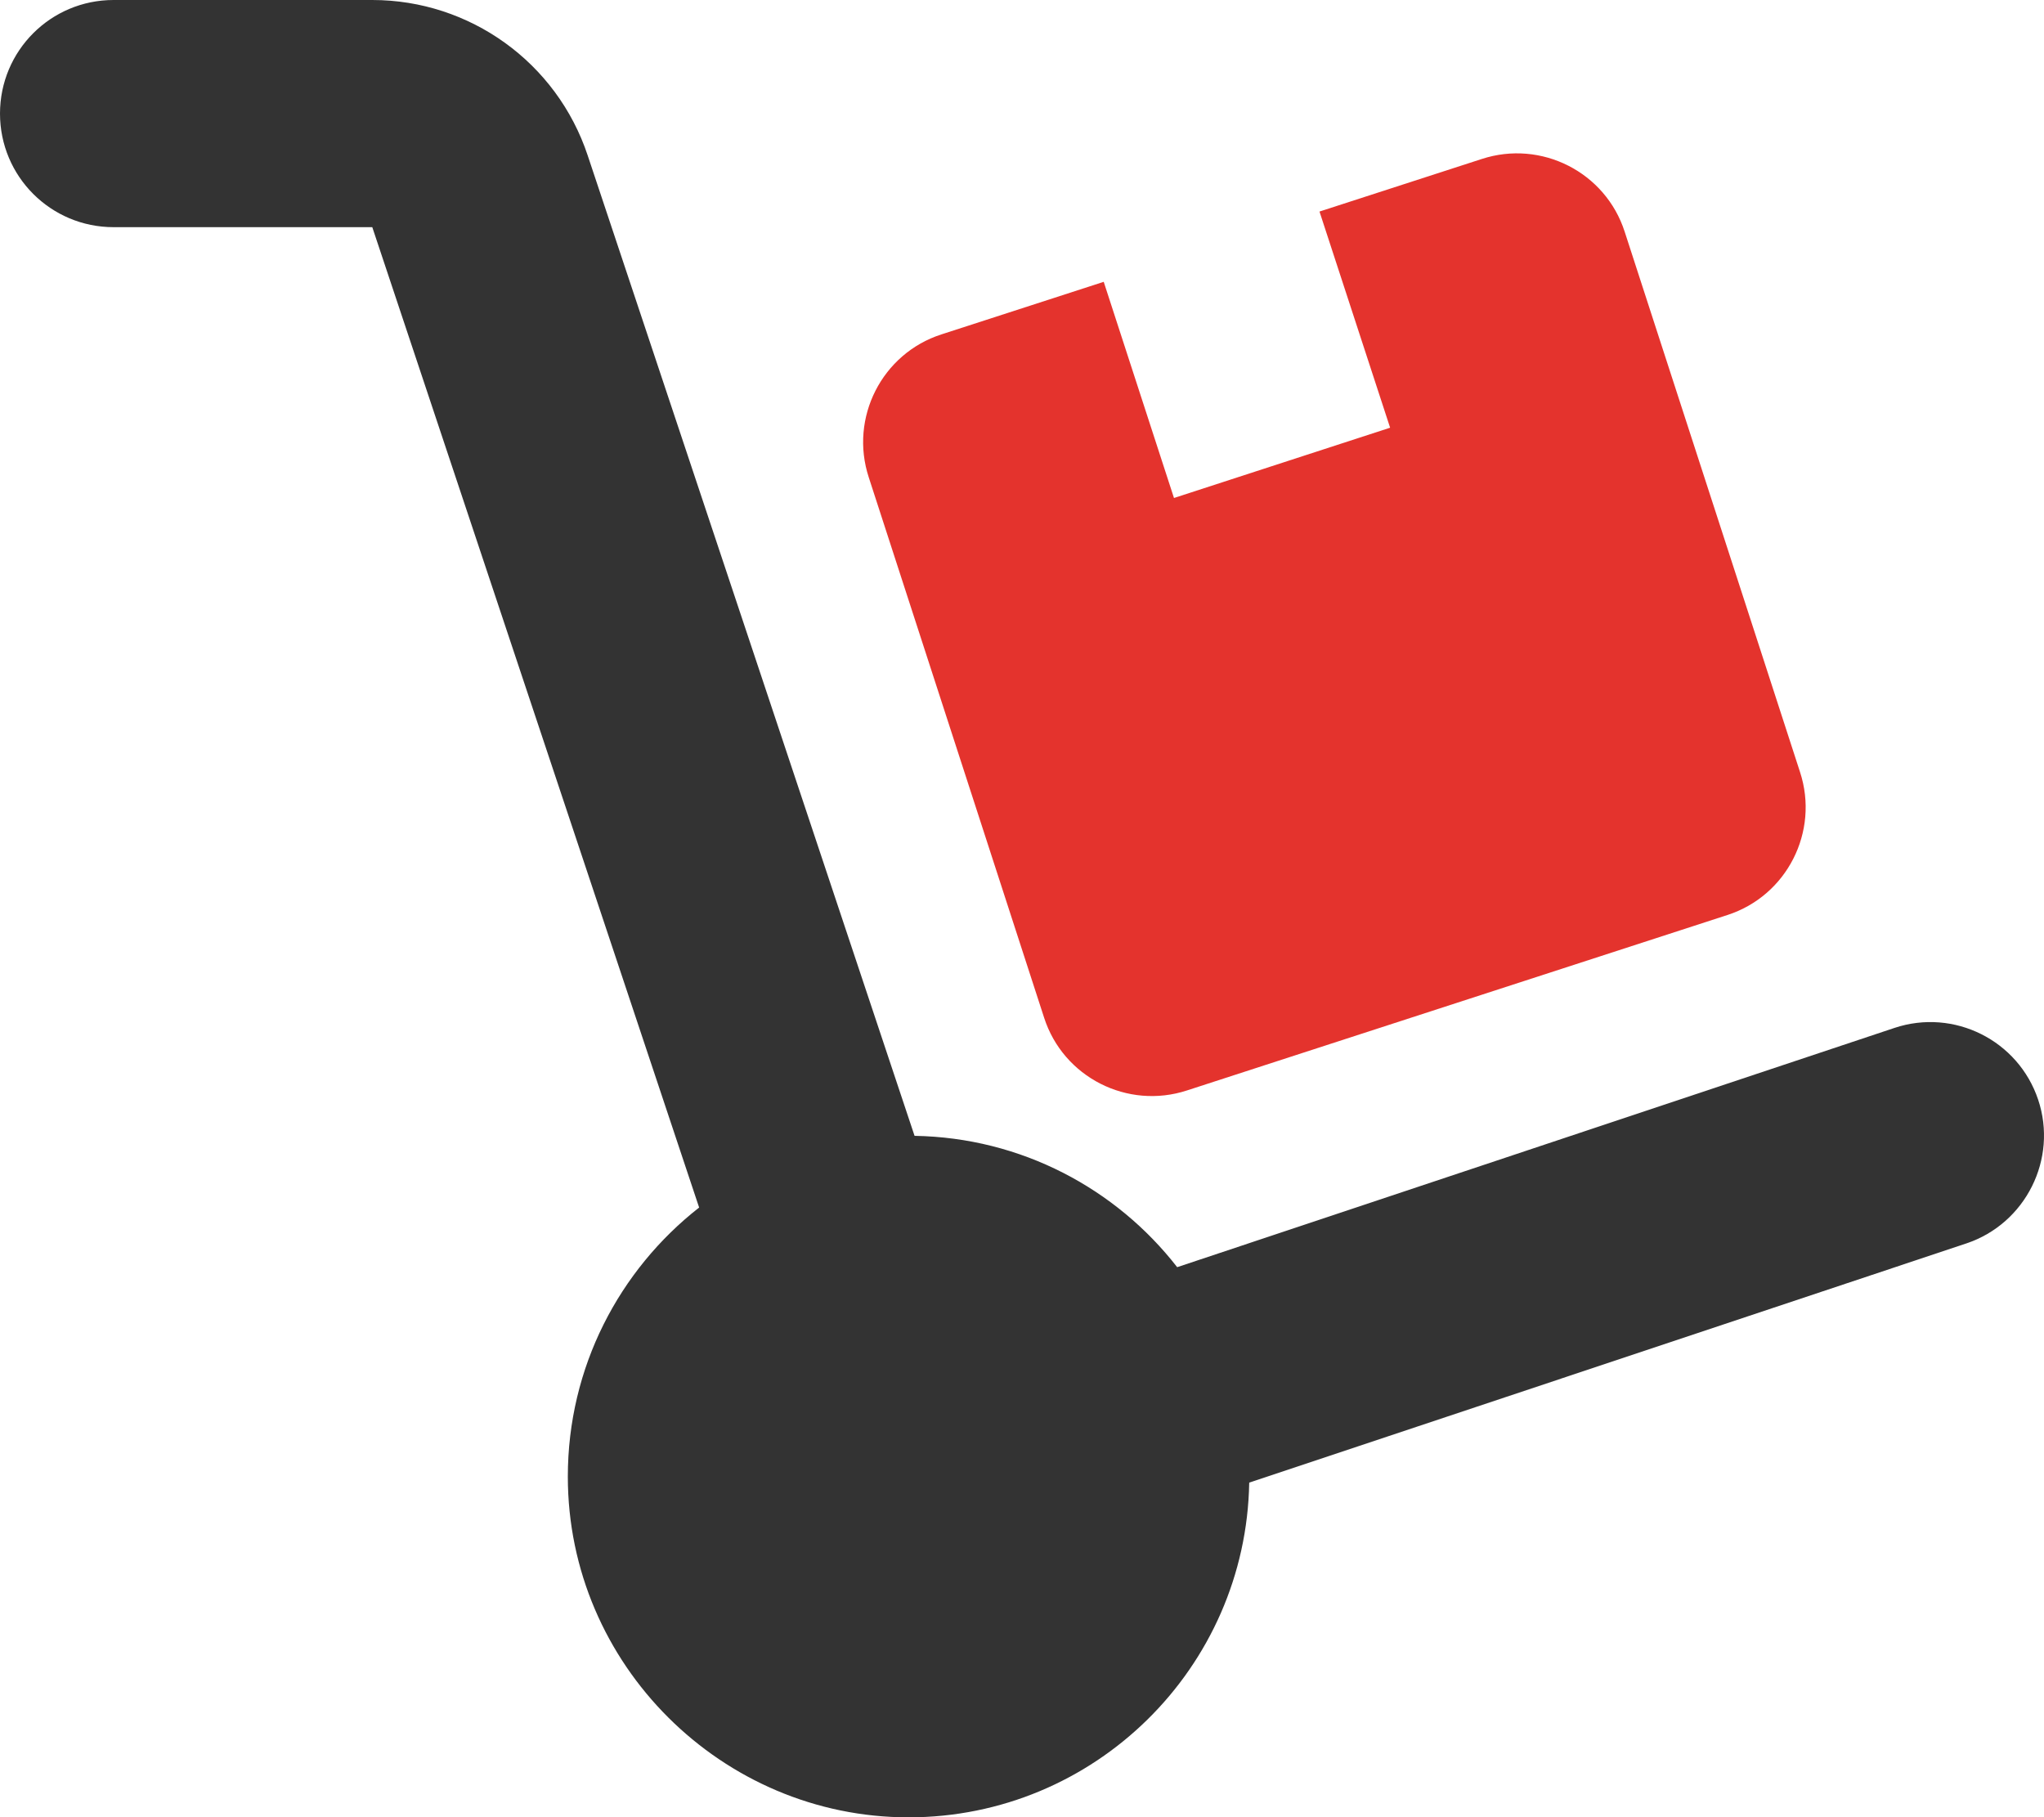 <?xml version="1.0" encoding="UTF-8"?>
<svg id="Laag_2" data-name="Laag 2" xmlns="http://www.w3.org/2000/svg" viewBox="0 0 575.95 512">
  <defs>
    <style>
      .cls-1 {
        fill: #333;
      }

      .cls-1, .cls-2 {
        stroke-width: 0px;
      }

      .cls-2 {
        fill: #e4332d;
      }
    </style>
  </defs>
  <g id="Laag_1-2" data-name="Laag 1">
    <path class="cls-1" d="M0,32C0,14.3,14.3,0,32,0h72.9c27.5,0,52,17.6,60.7,43.8l92.1,276.2c30.1.5,56.8,14.9,74,37l202.1-67.4c16.8-5.6,34.9,3.5,40.5,20.2s-3.5,34.9-20.2,40.5l-202.1,67.4c-.9,52.2-43.5,94.3-96,94.3s-96-43-96-96c0-30.8,14.5-58.2,37-75.8L104.9,64H32C14.3,64,0,49.7,0,32Z"/>
    <path class="cls-2" d="M244.8,134.5c-5.5-16.8,3.7-34.9,20.5-40.3l45.7-14.8,19.8,60.9,60.9-19.8-19.9-60.9,45.7-14.8c16.8-5.5,34.9,3.7,40.3,20.5l49.4,152.2c5.5,16.8-3.7,34.9-20.5,40.3l-152.2,49.4c-16.8,5.5-34.9-3.7-40.3-20.5l-49.4-152.2Z"/>
  </g>
</svg>